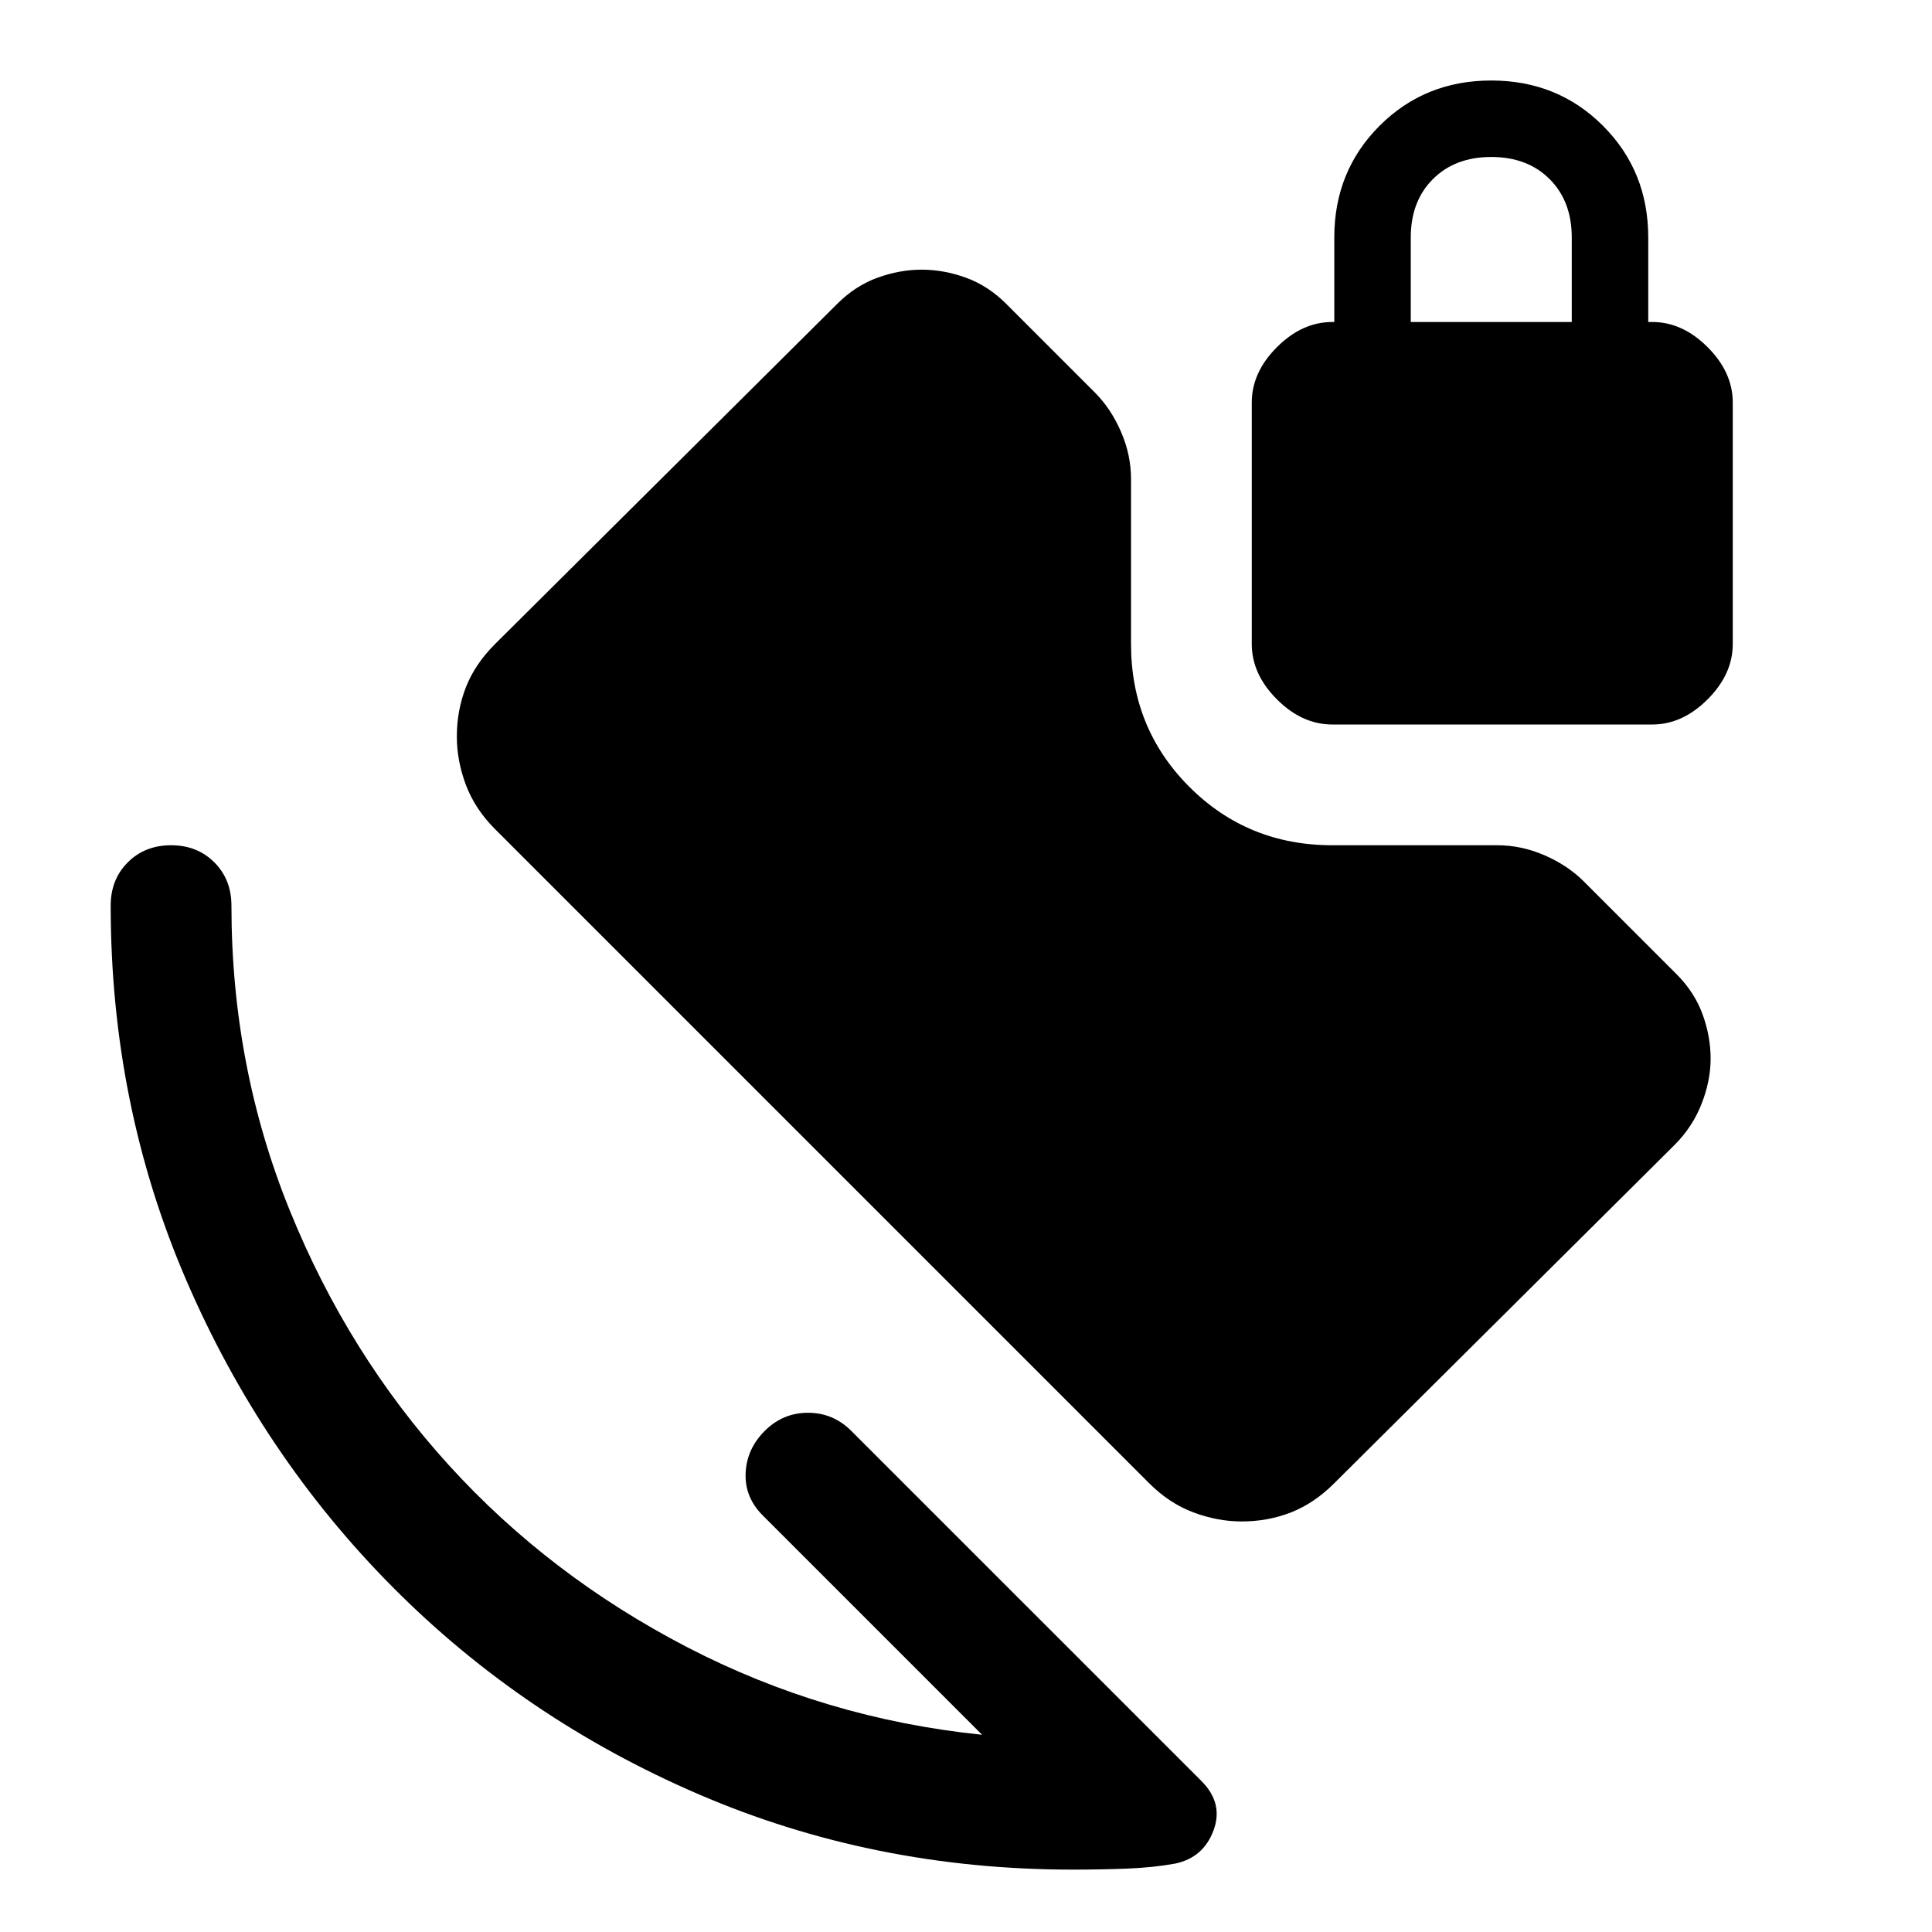 <svg xmlns="http://www.w3.org/2000/svg" width="48" height="48" viewBox="0 -960 960 960"><path d="M701-800h80v-42q0-18-11-29t-29-11q-18 0-29 11t-11 29v42ZM533-31q-99 0-186-37.5t-152-103Q130-237 92.5-324T55-510q0-13 8.5-21.5T85-540q13 0 21.5 8.5T115-510q0 80 29 151.5T223-232q50 55 118.5 90.5T488-98L379-207q-9-9-8.5-21t9.5-21q9-9 21.5-9t21.5 9L597-75q11 11 6 24.5T584-34q-11 2-24 2.5t-27 .5Zm84-173q-12 0-24-4.5T571-223L246-548q-10-10-14.5-22t-4.5-24q0-13 4.5-24.5T246-640l170-169q9-9 20-13t22-4q11 0 22 4t20 13l44 44q8 8 13 19.5t5 23.5v82q0 42 29 71t71 29h82q12 0 23.5 5t19.5 13l46 46q9 9 13 20t4 22q0 11-4.5 22.5T832-391L663-223q-10 10-21.5 14.5T617-204Zm45-396q-15 0-27.5-12.5T622-640v-120q0-15 12.5-27.5T662-800h1v-42q0-33 22.5-55.5T741-920q33 0 55.5 22.5T819-842v42h2q15 0 27.5 12.5T861-760v120q0 15-12.5 27.5T821-600H662Z"/></svg>